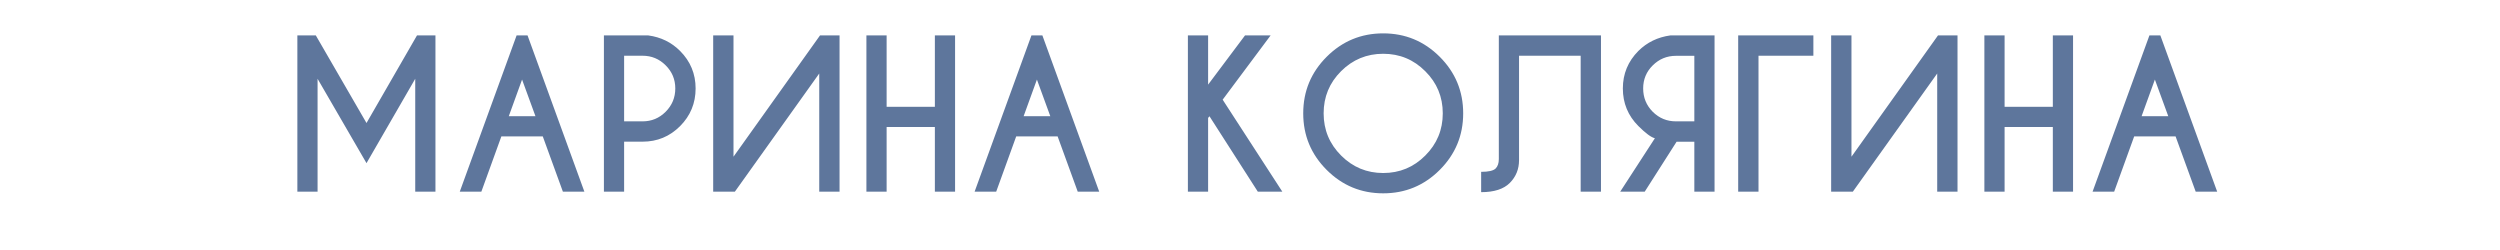 <?xml version="1.0" encoding="UTF-8"?> <svg xmlns="http://www.w3.org/2000/svg" width="300" height="30" viewBox="0 0 300 30" fill="none"> <path d="M37.898 4.25L43.98 14.762L50.039 4.25H52.254V23H49.828V9.453L43.98 19.578L38.109 9.453V23H35.684V4.25H37.898ZM64.254 13.941L62.648 9.547L61.055 13.941H64.254ZM63.305 4.25L70.125 23H67.547L65.133 16.367H60.164L57.762 23H55.172L61.992 4.25H63.305ZM74.894 17V23H72.469V4.25H77.789C79.297 4.453 80.57 5.074 81.609 6.113C82.852 7.363 83.473 8.863 83.473 10.613C83.473 12.379 82.852 13.887 81.609 15.137C80.367 16.379 78.867 17 77.109 17H74.894ZM74.894 6.688V14.562H77.109C78.188 14.562 79.109 14.18 79.875 13.414C80.648 12.641 81.035 11.707 81.035 10.613C81.035 9.527 80.648 8.602 79.875 7.836C79.109 7.07 78.188 6.688 77.109 6.688H74.894ZM100.746 4.25V23H98.309V8.82L88.184 23H85.582V4.25H88.019V18.805L98.402 4.25H100.746ZM106.395 15.242V23H103.969V4.25H106.395V12.816H112.184V4.25H114.609V23H112.184V15.242H106.395ZM126.035 13.941L124.43 9.547L122.836 13.941H126.035ZM125.086 4.25L131.906 23H129.328L126.914 16.367H121.945L119.543 23H116.953L123.773 4.25H125.086ZM144.973 14.152V23H142.547V4.25H144.973V10.156L149.402 4.25H152.473L146.719 11.961L153.879 23H150.938L145.137 13.953L144.973 14.152ZM165.984 4.004C168.633 4.004 170.895 4.941 172.77 6.816C174.645 8.691 175.582 10.953 175.582 13.602C175.582 16.25 174.645 18.512 172.77 20.387C170.895 22.262 168.633 23.199 165.984 23.199C163.336 23.199 161.074 22.262 159.199 20.387C157.324 18.512 156.387 16.25 156.387 13.602C156.387 10.953 157.324 8.691 159.199 6.816C161.074 4.941 163.336 4.004 165.984 4.004ZM165.984 6.453C164.008 6.453 162.32 7.152 160.922 8.551C159.531 9.941 158.836 11.625 158.836 13.602C158.836 15.578 159.535 17.266 160.934 18.664C162.332 20.062 164.016 20.762 165.984 20.762C167.961 20.762 169.645 20.062 171.035 18.664C172.434 17.266 173.133 15.578 173.133 13.602C173.133 11.625 172.434 9.941 171.035 8.551C169.645 7.152 167.961 6.453 165.984 6.453ZM182.285 19.215C182.285 20.293 181.918 21.203 181.184 21.945C180.449 22.688 179.301 23.059 177.738 23.059V20.621C178.621 20.621 179.199 20.488 179.473 20.223C179.73 19.965 179.859 19.586 179.859 19.086V4.25H192.117V23H189.68V6.688H182.285V19.215ZM201.105 6.699C200.027 6.699 199.102 7.082 198.328 7.848C197.562 8.605 197.18 9.527 197.18 10.613C197.18 11.707 197.562 12.641 198.328 13.414C199.102 14.18 200.027 14.562 201.105 14.562H203.32V6.699H201.105ZM197.367 23H194.426L198.586 16.59C198.133 16.48 197.473 15.992 196.605 15.125C195.363 13.883 194.742 12.379 194.742 10.613C194.742 8.863 195.363 7.363 196.605 6.113C197.645 5.082 198.922 4.461 200.438 4.25H205.746V23H203.32V17.012H201.188L197.367 23ZM217.605 4.25V6.688H211.02V23H208.582V4.25H217.605ZM234.902 4.25V23H232.465V8.82L222.34 23H219.738V4.25H222.176V18.805L232.559 4.25H234.902ZM240.551 15.242V23H238.125V4.25H240.551V12.816H246.34V4.25H248.766V23H246.34V15.242H240.551ZM260.191 13.941L258.586 9.547L256.992 13.941H260.191ZM259.242 4.25L266.062 23H263.484L261.07 16.367H256.102L253.699 23H251.109L257.93 4.25H259.242Z" fill="#5E769C"></path> </svg> 